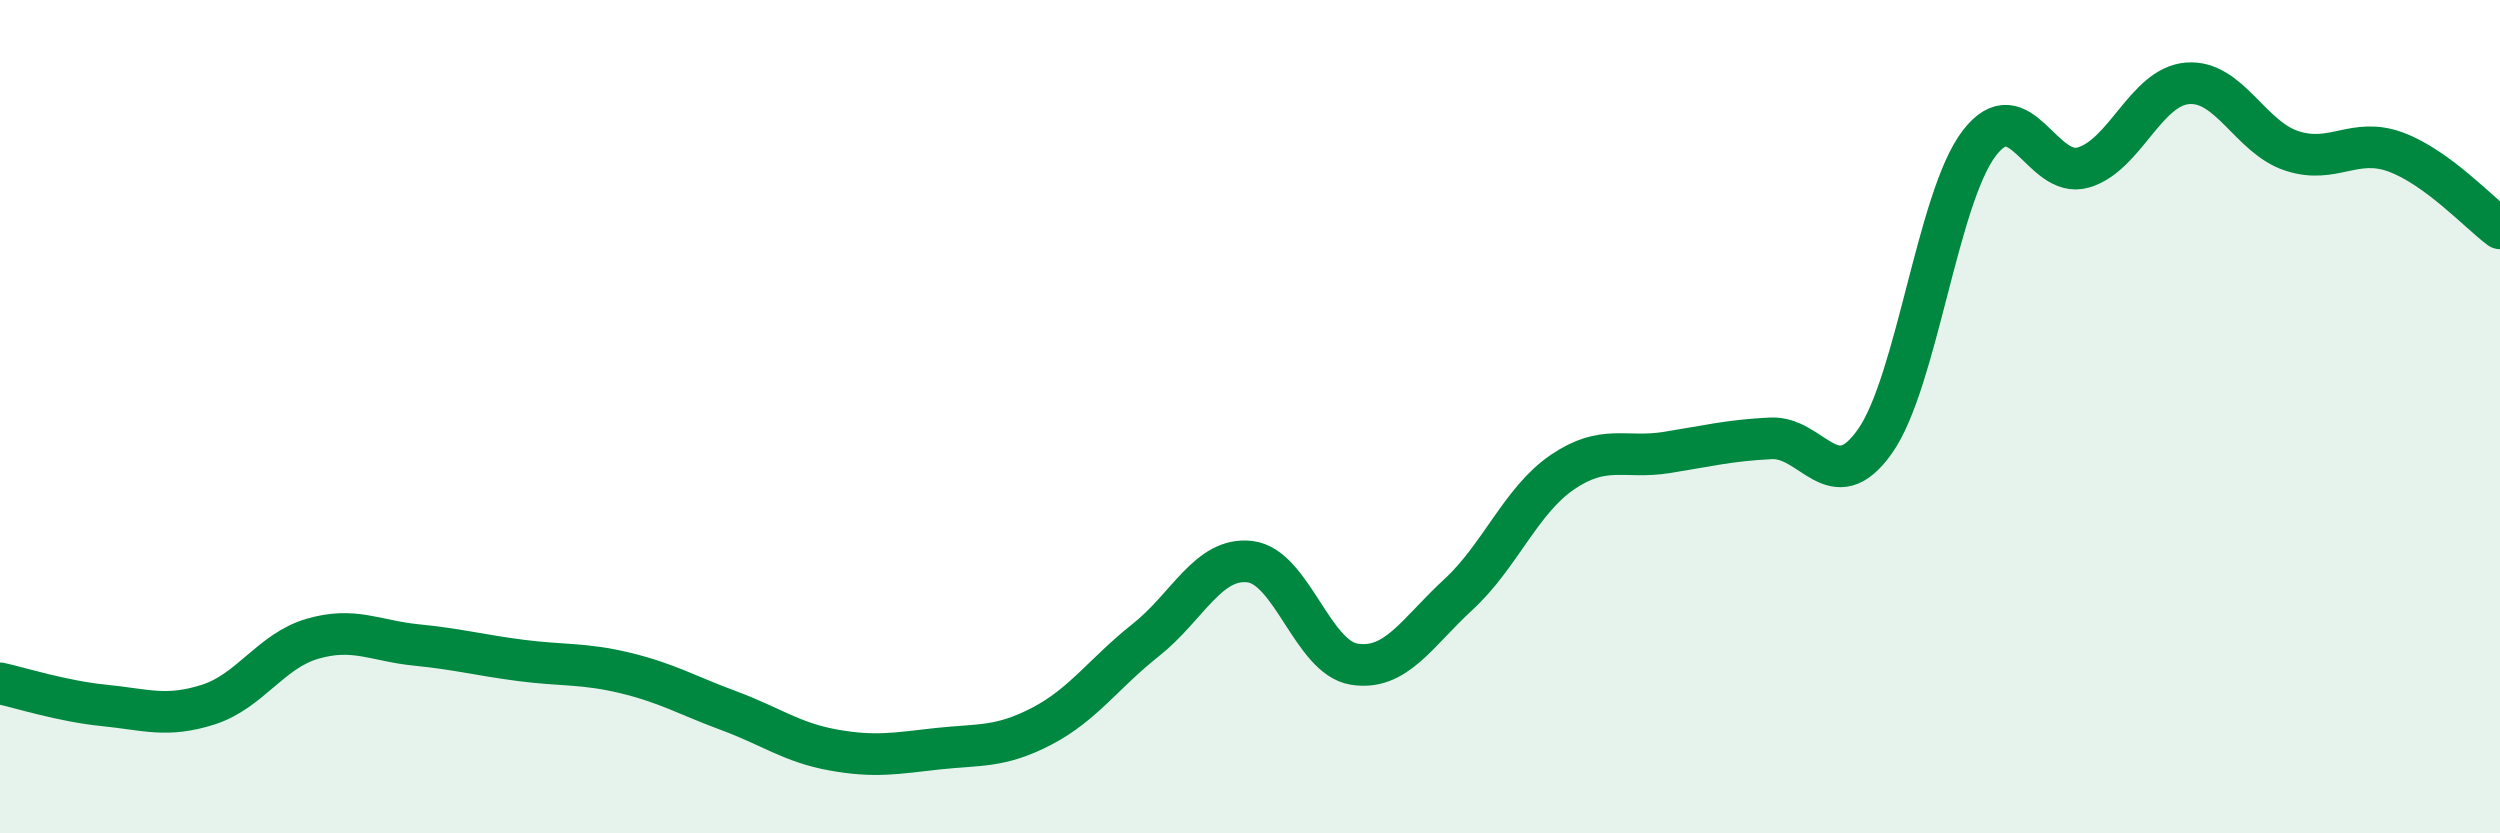 
    <svg width="60" height="20" viewBox="0 0 60 20" xmlns="http://www.w3.org/2000/svg">
      <path
        d="M 0,16.4 C 0.5,16.51 1.5,16.83 2.5,16.93 C 3.5,17.03 4,17.23 5,16.91 C 6,16.59 6.5,15.62 7.5,15.33 C 8.5,15.04 9,15.38 10,15.48 C 11,15.58 11.5,15.72 12.5,15.85 C 13.5,15.98 14,15.91 15,16.15 C 16,16.39 16.5,16.69 17.5,17.06 C 18.5,17.43 19,17.82 20,18 C 21,18.18 21.5,18.08 22.5,17.97 C 23.5,17.86 24,17.95 25,17.43 C 26,16.91 26.5,16.15 27.5,15.36 C 28.5,14.57 29,13.36 30,13.48 C 31,13.6 31.5,15.78 32.5,15.94 C 33.5,16.1 34,15.19 35,14.27 C 36,13.35 36.5,12.01 37.5,11.33 C 38.5,10.65 39,11.02 40,10.86 C 41,10.7 41.5,10.57 42.5,10.52 C 43.5,10.47 44,12.01 45,10.59 C 46,9.17 46.5,4.75 47.5,3.44 C 48.5,2.13 49,4.31 50,4.02 C 51,3.73 51.5,2.08 52.5,2 C 53.5,1.92 54,3.29 55,3.62 C 56,3.95 56.5,3.28 57.5,3.65 C 58.5,4.02 59.5,5.11 60,5.48L60 20L0 20Z"
        fill="#008740"
        opacity="0.1"
        stroke-linecap="round"
        stroke-linejoin="round"
      />
      <path
        d="M 0,16.4 C 0.5,16.51 1.5,16.83 2.5,16.93 C 3.5,17.03 4,17.23 5,16.91 C 6,16.59 6.5,15.62 7.5,15.33 C 8.5,15.04 9,15.38 10,15.48 C 11,15.58 11.5,15.72 12.5,15.85 C 13.5,15.98 14,15.91 15,16.15 C 16,16.39 16.5,16.69 17.5,17.06 C 18.5,17.43 19,17.82 20,18 C 21,18.18 21.5,18.08 22.5,17.97 C 23.5,17.86 24,17.95 25,17.43 C 26,16.91 26.5,16.15 27.5,15.36 C 28.5,14.57 29,13.36 30,13.48 C 31,13.6 31.5,15.78 32.5,15.94 C 33.5,16.1 34,15.19 35,14.27 C 36,13.35 36.5,12.01 37.5,11.33 C 38.5,10.65 39,11.02 40,10.86 C 41,10.7 41.5,10.57 42.5,10.52 C 43.5,10.47 44,12.01 45,10.59 C 46,9.17 46.5,4.75 47.5,3.44 C 48.5,2.13 49,4.31 50,4.02 C 51,3.73 51.5,2.08 52.5,2 C 53.5,1.92 54,3.29 55,3.62 C 56,3.95 56.5,3.28 57.5,3.65 C 58.5,4.02 59.5,5.11 60,5.48"
        stroke="#008740"
        stroke-width="1"
        fill="none"
        stroke-linecap="round"
        stroke-linejoin="round"
      />
    </svg>
  